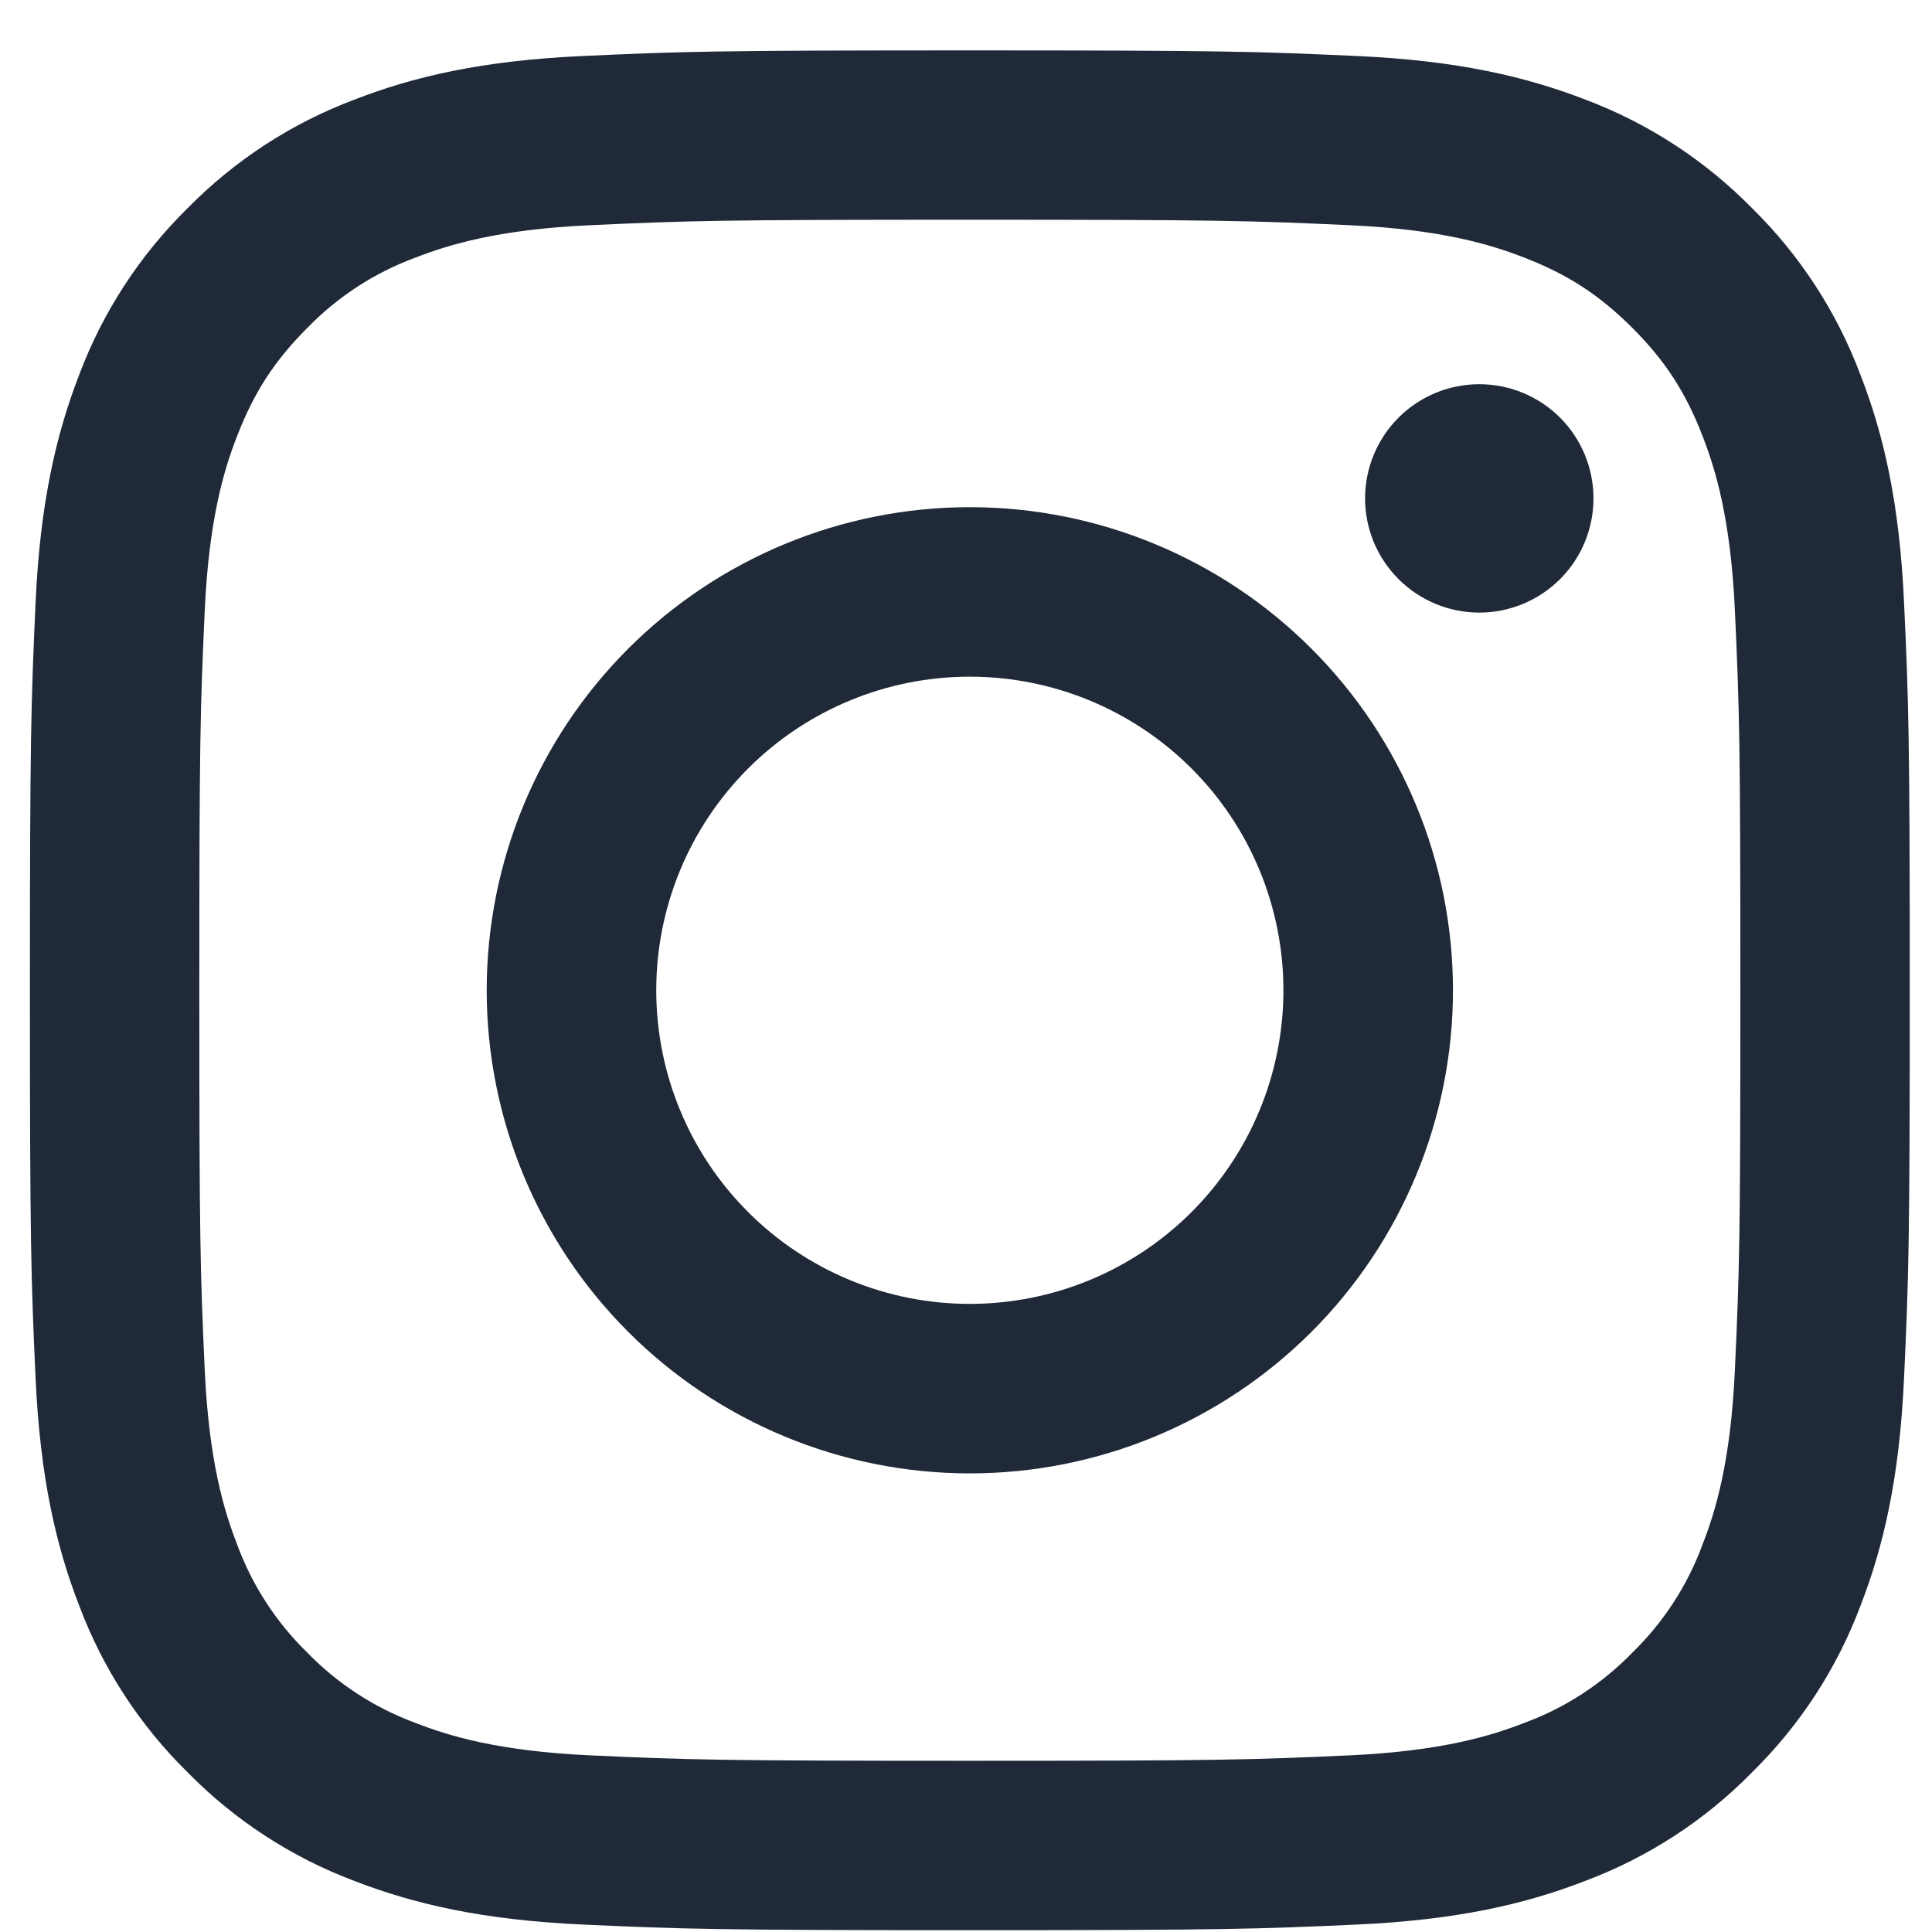 <svg width="37" height="37" viewBox="0 0 37 37" fill="none" xmlns="http://www.w3.org/2000/svg">
<path fill-rule="evenodd" clip-rule="evenodd" d="M12.031 12.423C13.766 10.688 16.12 9.713 18.573 9.713C21.027 9.713 23.381 10.688 25.116 12.423C26.851 14.158 27.826 16.511 27.826 18.965C27.826 21.419 26.851 23.772 25.116 25.507C23.381 27.242 21.027 28.217 18.573 28.217C16.12 28.217 13.766 27.242 12.031 25.507C10.296 23.772 9.321 21.419 9.321 18.965C9.321 16.511 10.296 14.158 12.031 12.423ZM16.275 24.514C17.004 24.816 17.785 24.971 18.573 24.971C20.166 24.971 21.694 24.338 22.82 23.212C23.947 22.085 24.579 20.558 24.579 18.965C24.579 17.372 23.947 15.844 22.82 14.718C21.694 13.592 20.166 12.959 18.573 12.959C17.785 12.959 17.004 13.114 16.275 13.416C15.546 13.718 14.884 14.16 14.327 14.718C13.769 15.276 13.326 15.938 13.025 16.666C12.723 17.395 12.568 18.176 12.568 18.965C12.568 19.754 12.723 20.535 13.025 21.263C13.326 21.992 13.769 22.654 14.327 23.212C14.884 23.769 15.546 24.212 16.275 24.514Z" fill="#1F2937"/>
<path d="M29.877 11.091C30.287 10.681 30.517 10.125 30.517 9.545C30.517 8.965 30.287 8.409 29.877 7.998C29.466 7.588 28.91 7.358 28.33 7.358C27.75 7.358 27.194 7.588 26.784 7.998C26.373 8.409 26.143 8.965 26.143 9.545C26.143 10.125 26.373 10.681 26.784 11.091C27.194 11.501 27.75 11.732 28.33 11.732C28.91 11.732 29.466 11.501 29.877 11.091Z" fill="#1F2937"/>
<path fill-rule="evenodd" clip-rule="evenodd" d="M11.153 1.073C13.073 0.985 13.685 0.965 18.573 0.965C23.463 0.965 24.074 0.986 25.993 1.073C27.91 1.16 29.22 1.466 30.365 1.909C31.565 2.361 32.653 3.07 33.552 3.985C34.468 4.884 35.176 5.973 35.628 7.174C36.073 8.318 36.378 9.628 36.465 11.544C36.553 13.464 36.574 14.076 36.574 18.965C36.574 23.854 36.553 24.466 36.465 26.386C36.378 28.302 36.073 29.611 35.629 30.756C35.177 31.957 34.468 33.044 33.553 33.943C32.653 34.86 31.565 35.568 30.365 36.019C29.22 36.464 27.911 36.769 25.994 36.857C24.074 36.944 23.462 36.965 18.573 36.965C13.685 36.965 13.073 36.944 11.153 36.857C9.236 36.769 7.927 36.464 6.782 36.02C5.582 35.568 4.494 34.86 3.595 33.944C2.678 33.044 1.97 31.956 1.519 30.756C1.074 29.611 0.769 28.302 0.681 26.386C0.594 24.466 0.573 23.855 0.573 18.965C0.573 14.075 0.595 13.464 0.681 11.545C0.769 9.629 1.075 8.318 1.518 7.174C1.97 5.973 2.679 4.885 3.594 3.986C4.494 3.07 5.582 2.362 6.782 1.91C7.927 1.465 9.236 1.16 11.153 1.073ZM25.848 4.313C23.95 4.226 23.38 4.208 18.573 4.208C13.768 4.208 13.197 4.226 11.299 4.313C9.545 4.393 8.592 4.686 7.957 4.933C7.175 5.221 6.468 5.681 5.887 6.278C5.258 6.908 4.867 7.508 4.542 8.348C4.293 8.983 4.002 9.936 3.921 11.69C3.835 13.589 3.817 14.159 3.817 18.965C3.817 23.771 3.835 24.341 3.921 26.239C4.002 27.994 4.295 28.946 4.542 29.581C4.83 30.363 5.29 31.07 5.887 31.651C6.468 32.249 7.175 32.708 7.957 32.996C8.592 33.245 9.545 33.536 11.299 33.617C13.197 33.703 13.766 33.721 18.573 33.721C23.381 33.721 23.95 33.703 25.848 33.617C27.602 33.536 28.555 33.244 29.19 32.996C29.972 32.709 30.679 32.249 31.26 31.651C31.857 31.07 32.317 30.363 32.605 29.581C32.853 28.946 33.145 27.994 33.225 26.239C33.312 24.341 33.33 23.771 33.33 18.965C33.33 14.159 33.312 13.589 33.225 11.69C33.145 9.936 32.852 8.983 32.605 8.348C32.28 7.508 31.89 6.908 31.26 6.278C30.63 5.65 30.03 5.258 29.19 4.933C28.555 4.685 27.602 4.393 25.848 4.313Z" fill="#1F2937"/>
</svg>
